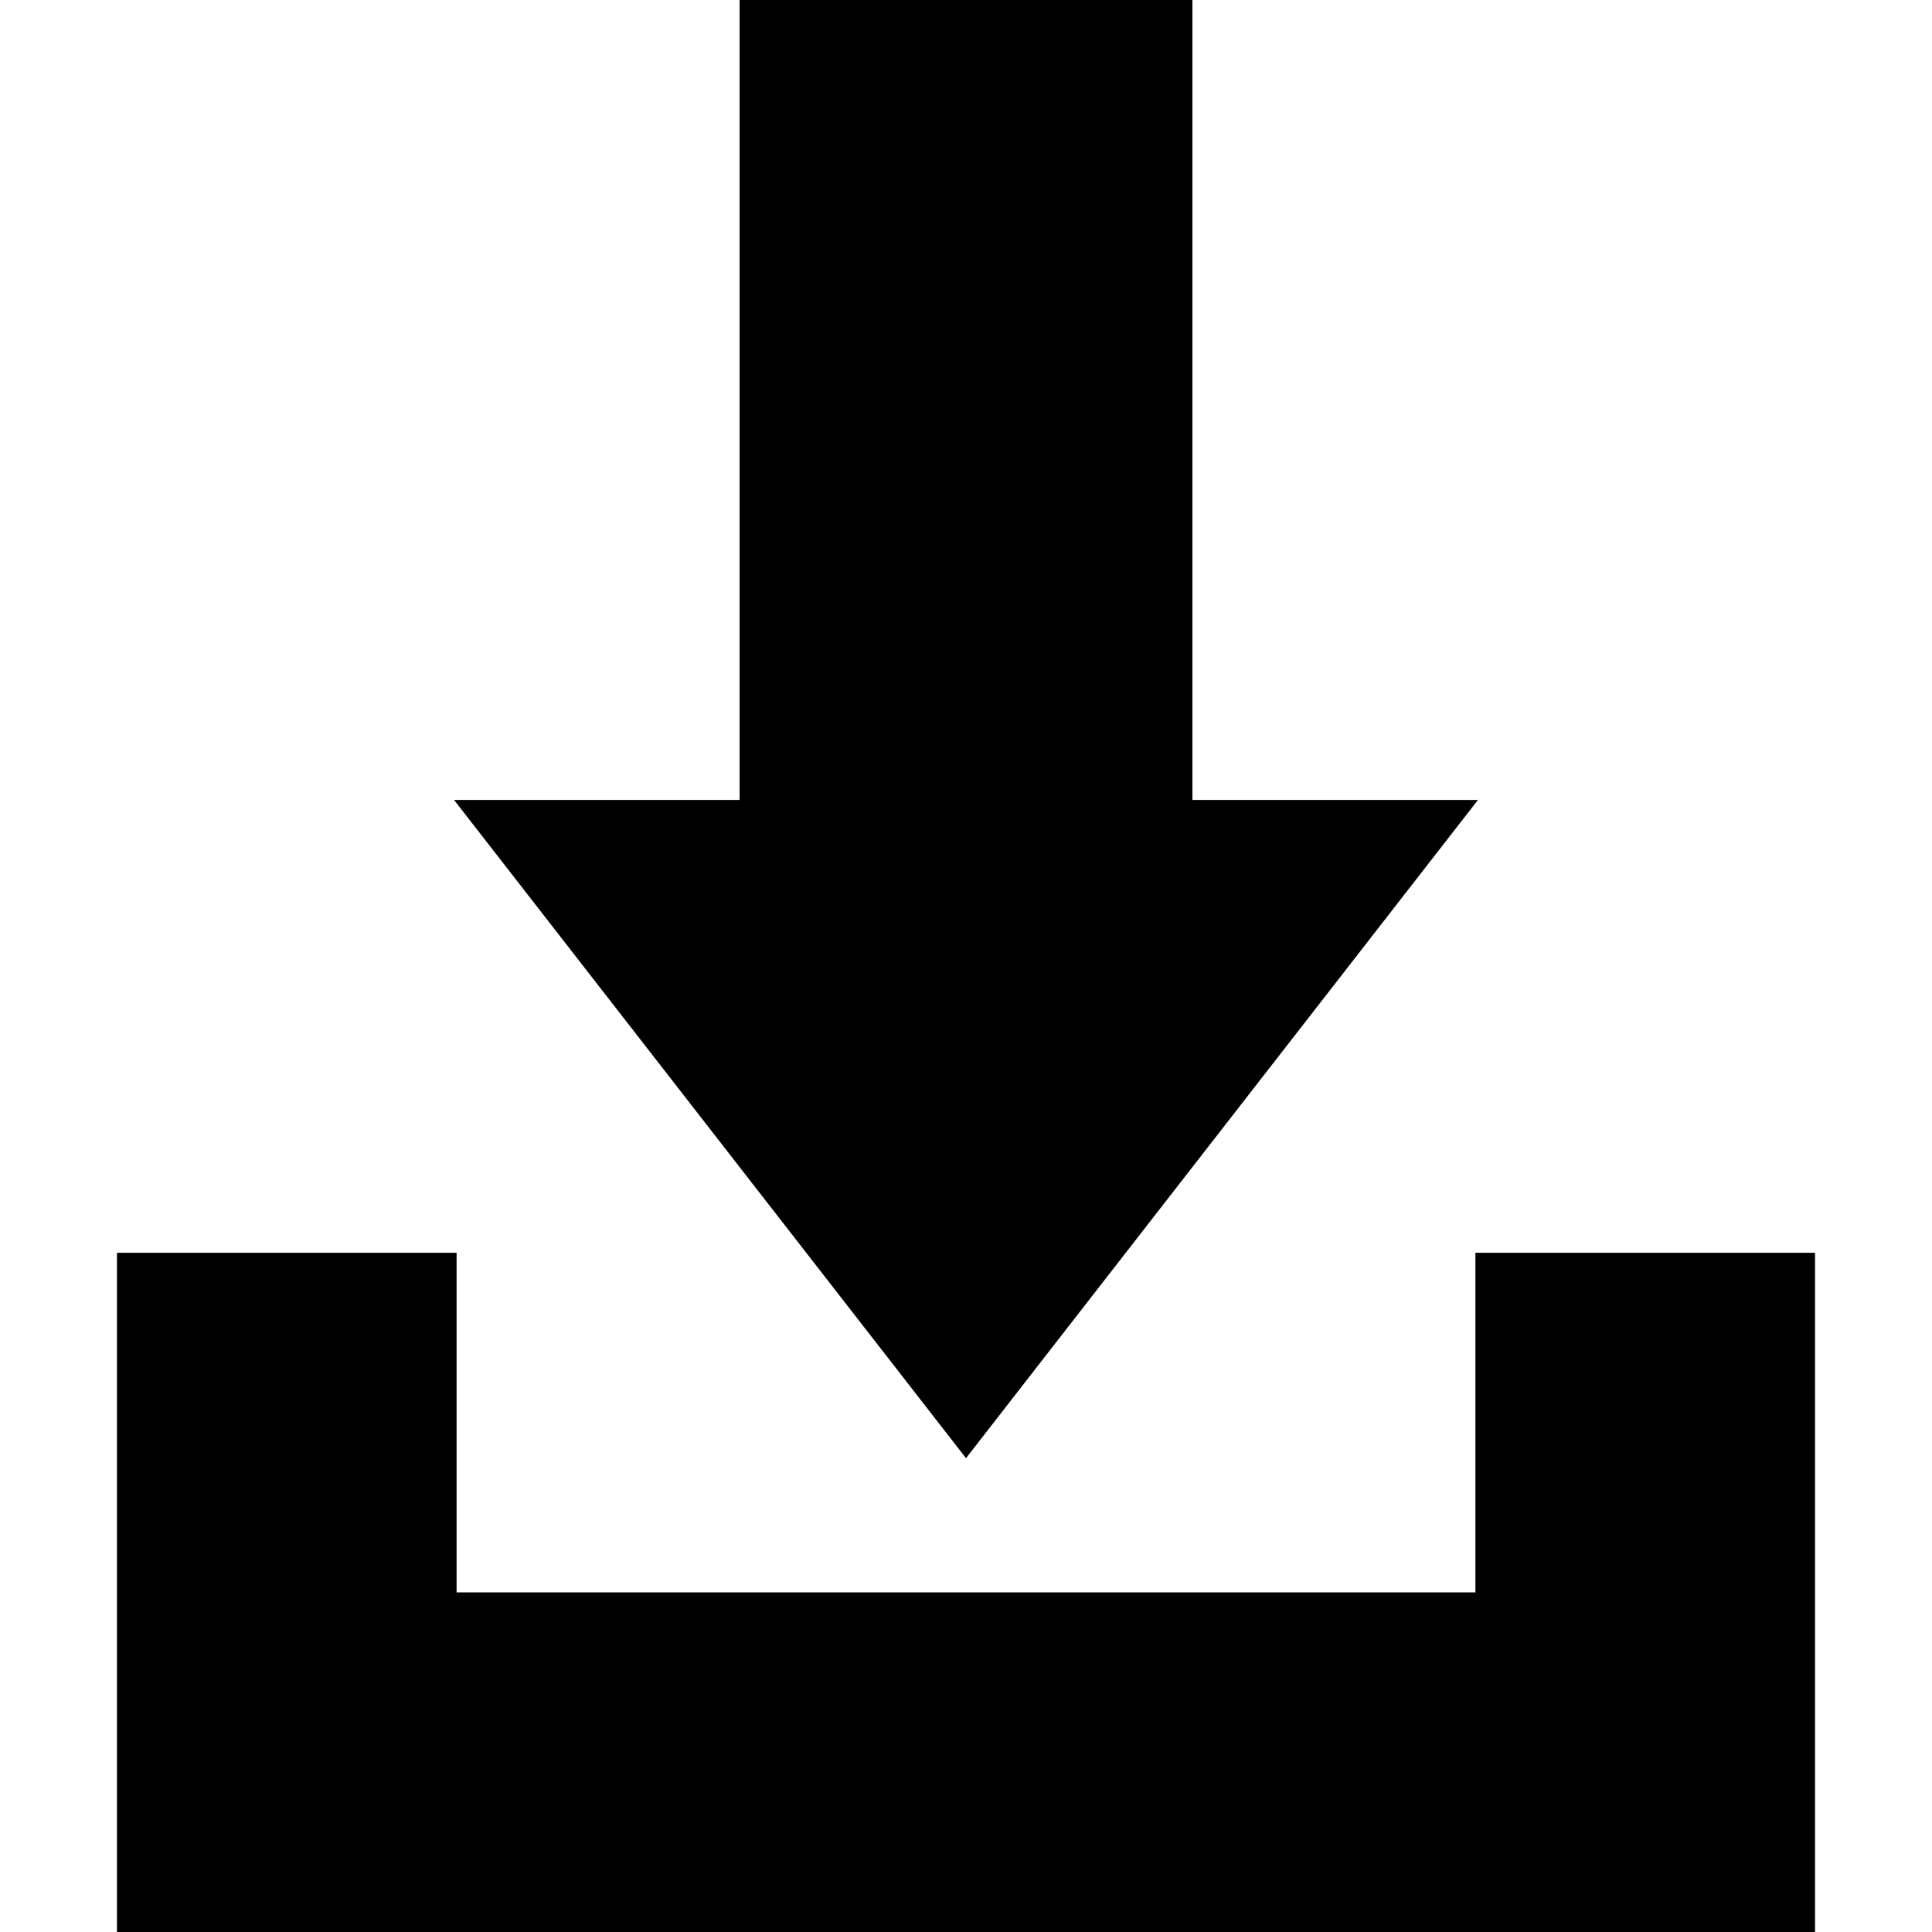 <svg id="Capa_1" enable-background="new 0 0 512 512" height="512" viewBox="0 0 512 512" width="512" xmlns="http://www.w3.org/2000/svg"><g><g><g><path d="m256 386.432-135.669-174.432h75.669v-212h120v212h75.67z"/></g></g><g><g><path d="m481 512h-450v-180h90v90h270v-90h90z"/></g></g></g></svg>